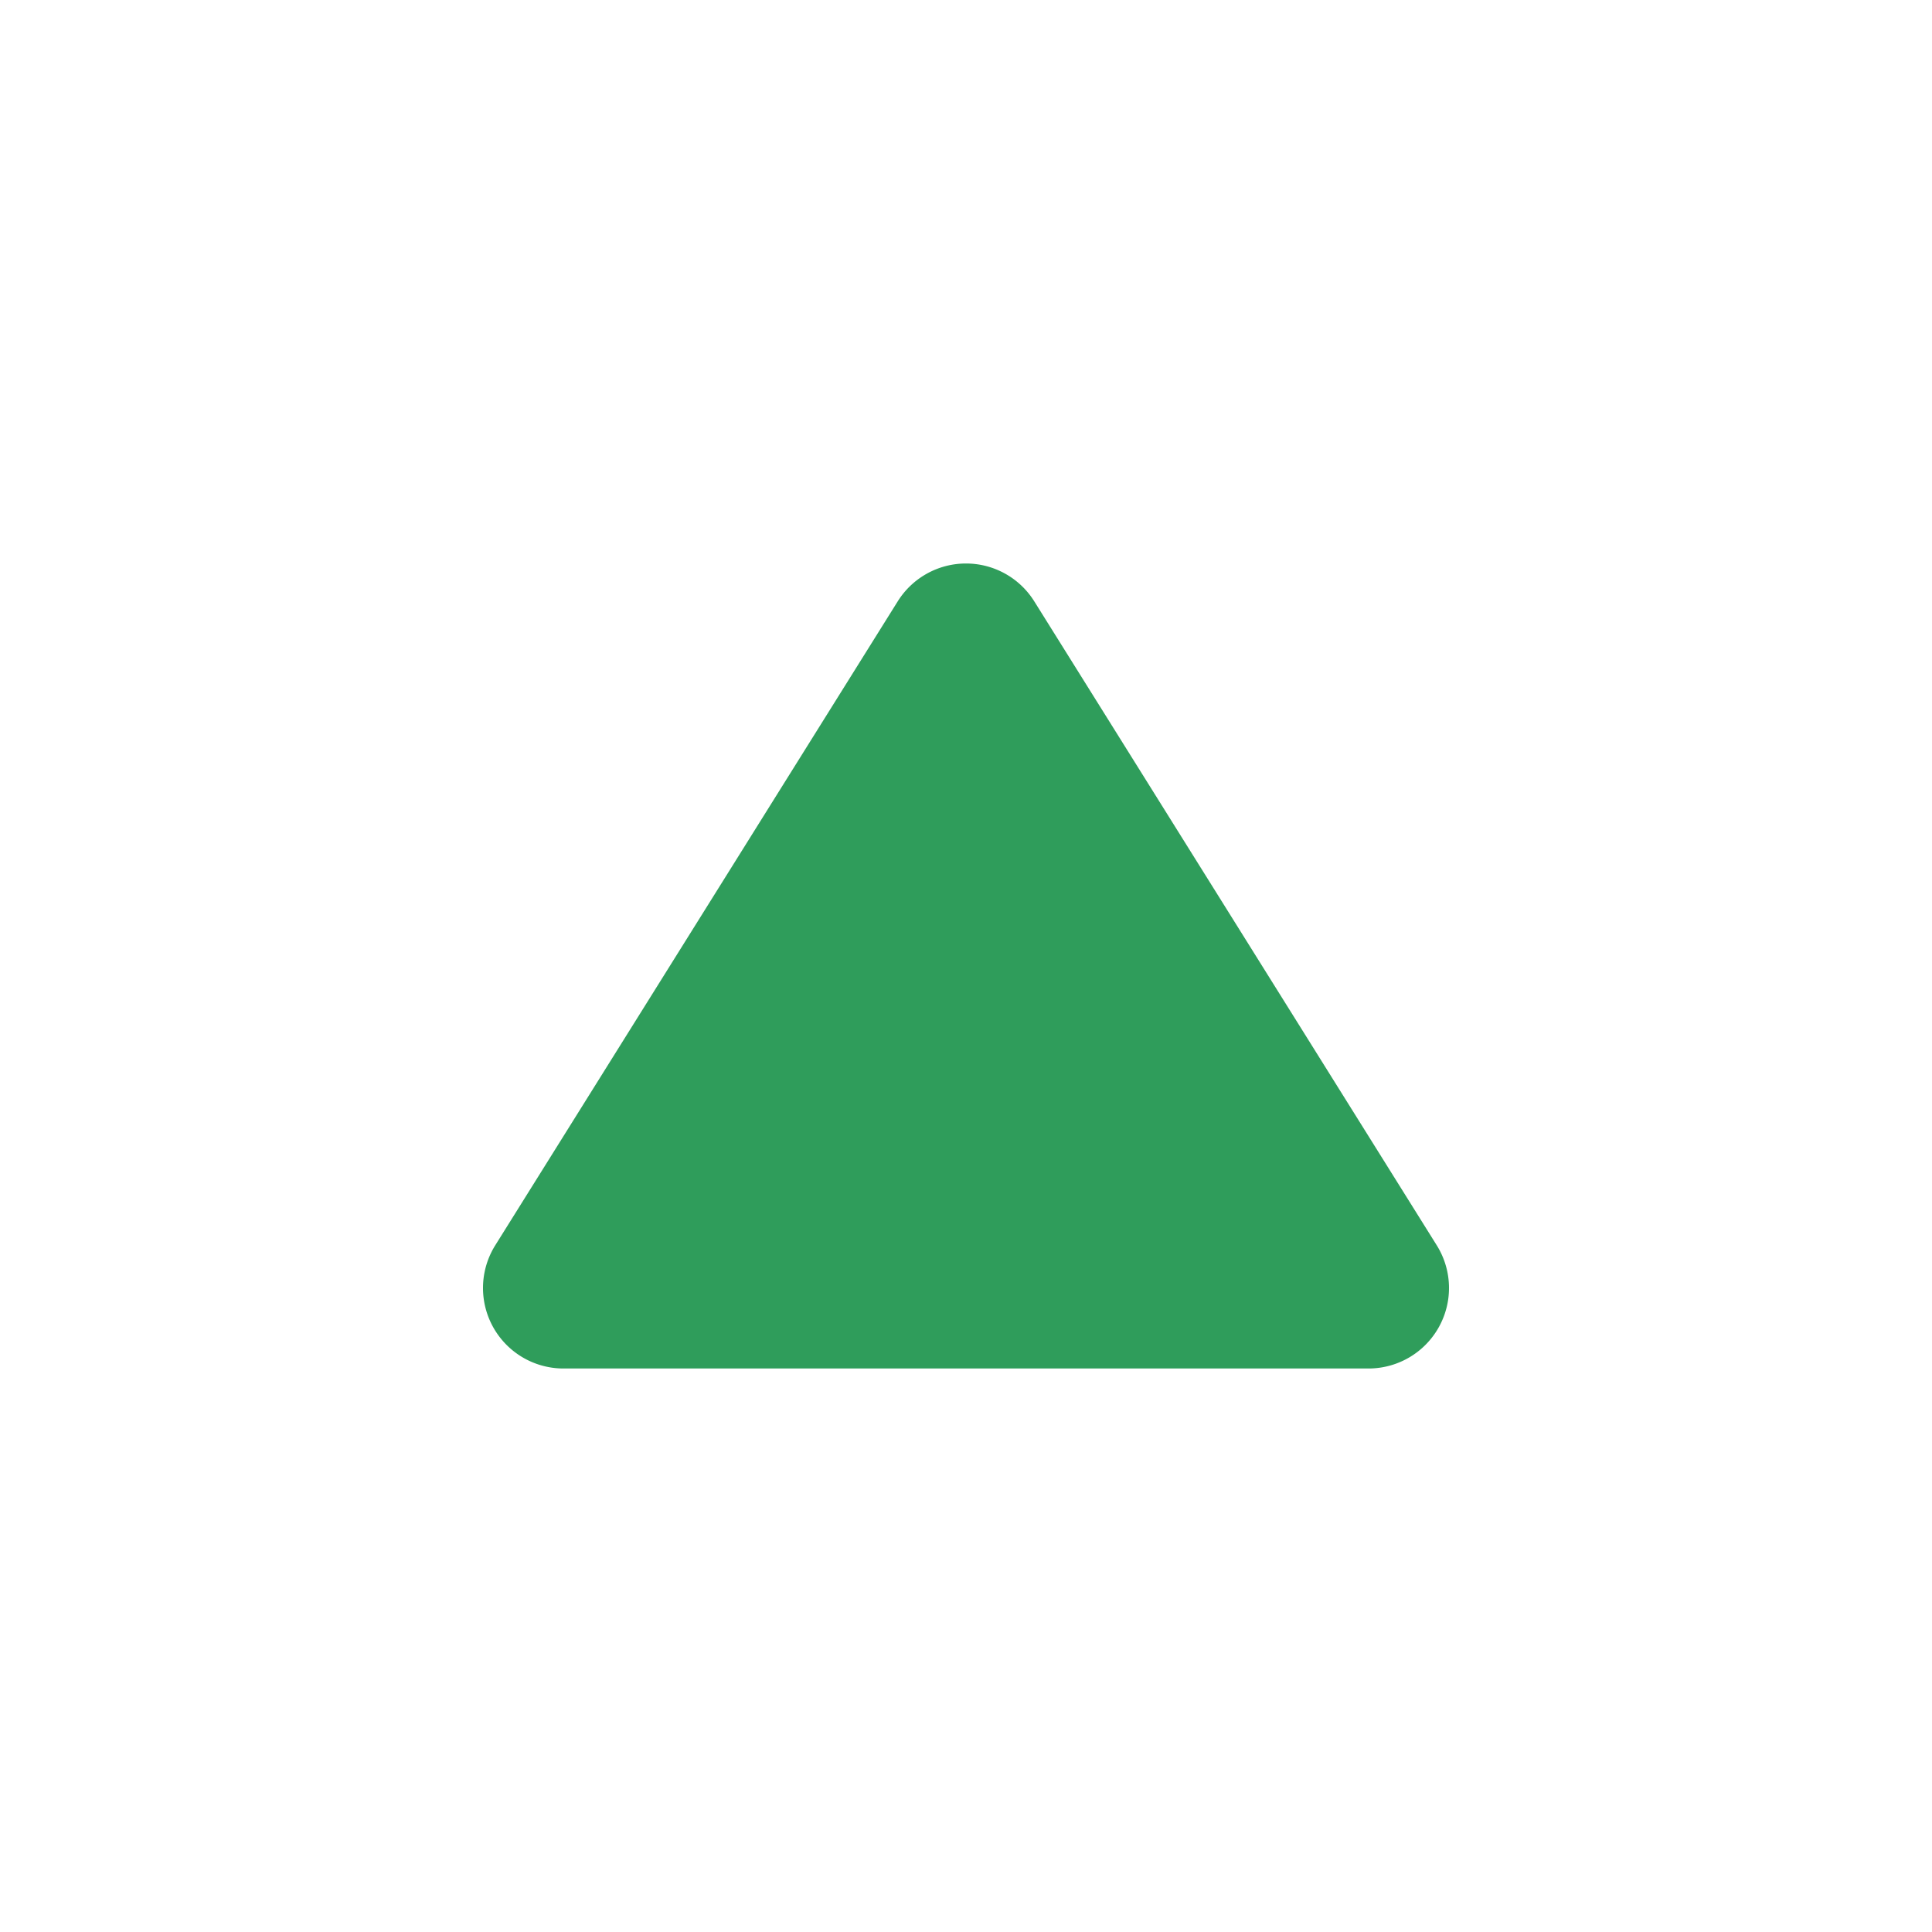 <svg width="24" height="24" viewBox="0 0 24 24" fill="#2F9D5B" xmlns="http://www.w3.org/2000/svg"><g clip-path="url(#a)"><path fill-rule="evenodd" clip-rule="evenodd" d="M12 7a1 1 0 0 1 .848.47l5 8A1 1 0 0 1 17 17H7a1 1 0 0 1-.848-1.53l5-8A1 1 0 0 1 12 7" fill="inherit"/></g><defs><clipPath id="a"><rect x="24" y="24" width="24" height="24" rx="1" transform="rotate(180 24 24)" fill="inherit"/></clipPath></defs></svg>